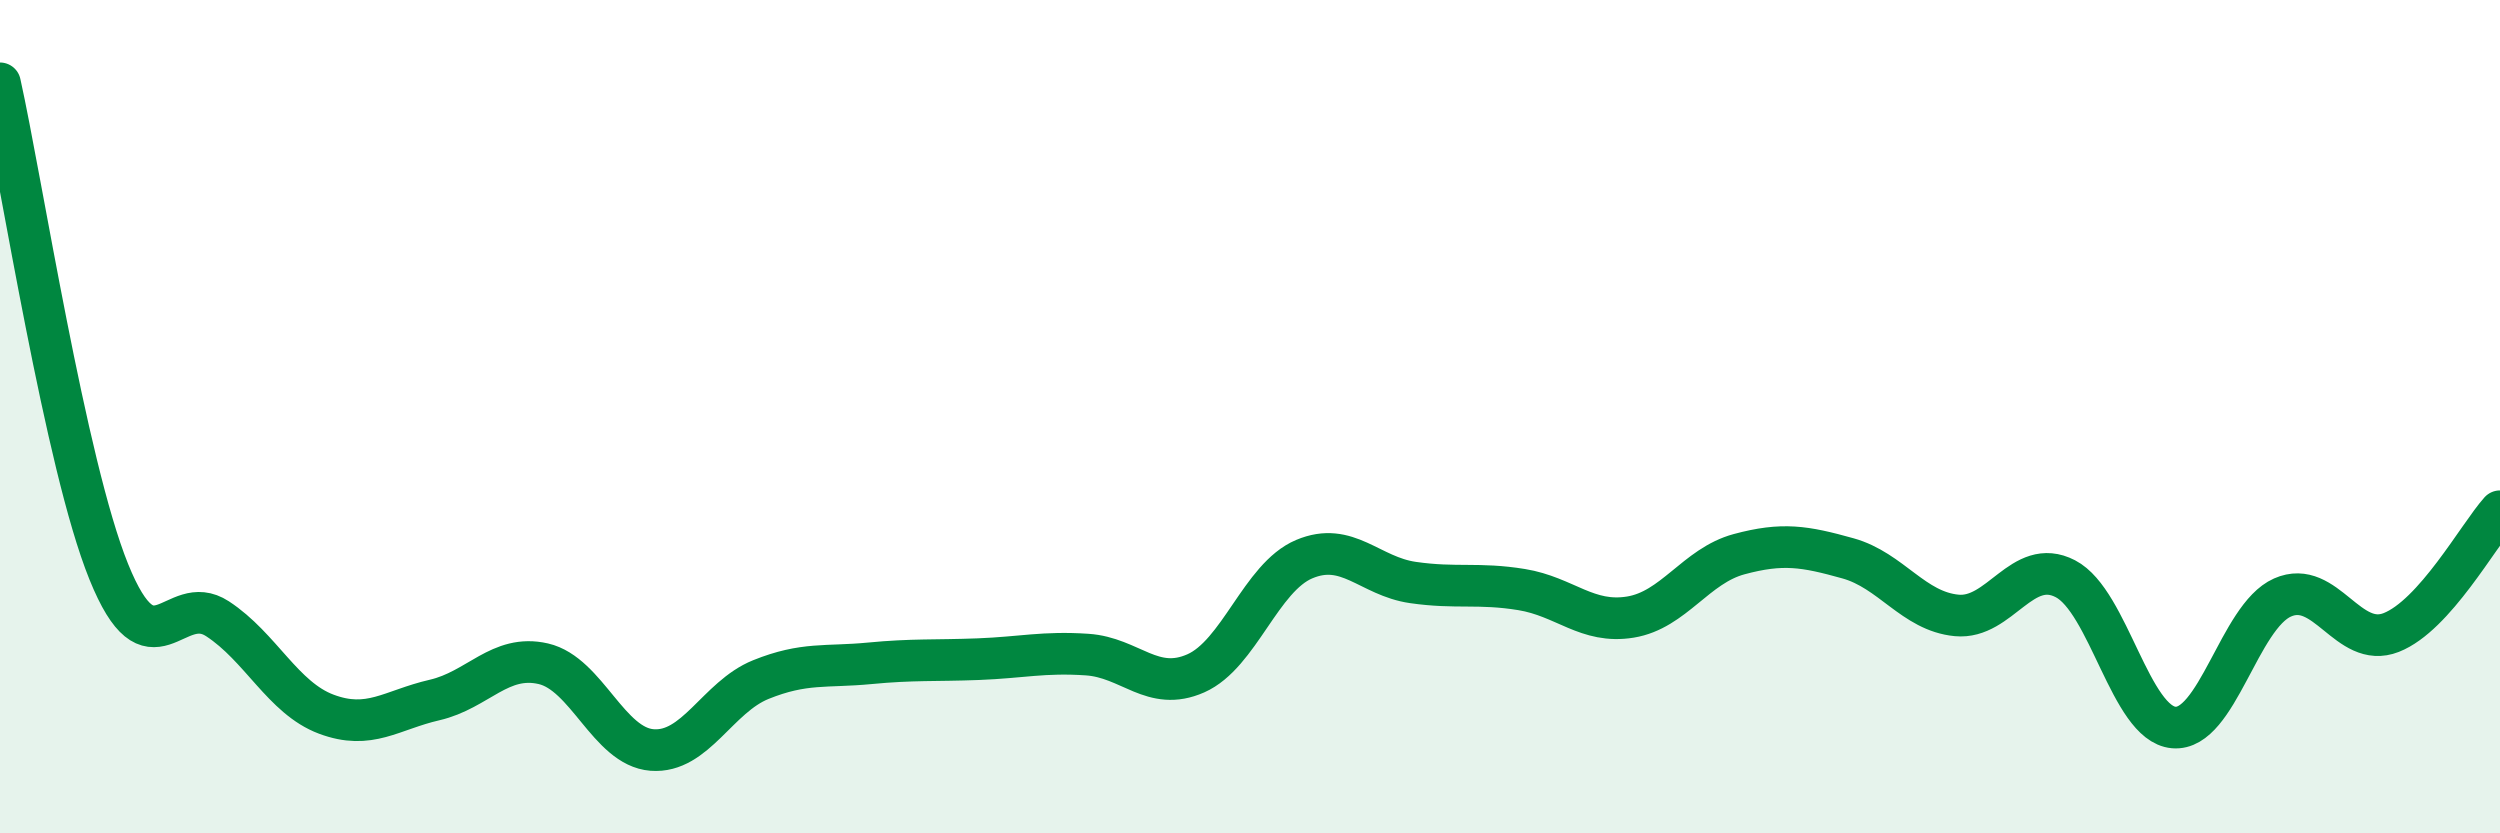 
    <svg width="60" height="20" viewBox="0 0 60 20" xmlns="http://www.w3.org/2000/svg">
      <path
        d="M 0,2 C 0.52,4.34 1.57,11.15 2.61,13.72 C 3.65,16.29 4.18,14.17 5.22,14.85 C 6.26,15.53 6.79,16.75 7.83,17.14 C 8.87,17.53 9.39,17.04 10.43,16.8 C 11.47,16.56 12,15.69 13.04,15.93 C 14.08,16.17 14.61,17.92 15.65,18 C 16.69,18.08 17.22,16.73 18.26,16.31 C 19.3,15.89 19.83,16.02 20.87,15.92 C 21.91,15.82 22.44,15.86 23.48,15.82 C 24.52,15.78 25.05,15.64 26.09,15.71 C 27.13,15.78 27.66,16.62 28.7,16.16 C 29.74,15.7 30.26,13.86 31.3,13.42 C 32.34,12.98 32.87,13.83 33.91,13.98 C 34.95,14.13 35.48,13.98 36.52,14.15 C 37.56,14.32 38.09,14.98 39.13,14.81 C 40.17,14.64 40.7,13.58 41.74,13.3 C 42.78,13.02 43.31,13.11 44.35,13.4 C 45.39,13.69 45.92,14.67 46.96,14.77 C 48,14.87 48.53,13.35 49.57,13.89 C 50.61,14.43 51.13,17.37 52.17,17.46 C 53.21,17.55 53.74,14.8 54.78,14.34 C 55.82,13.88 56.35,15.59 57.39,15.18 C 58.43,14.77 59.48,12.85 60,12.27L60 20L0 20Z"
        fill="#008740"
        opacity="0.1"
        stroke-linecap="round"
        stroke-linejoin="round"
      />
      <path
        d="M 0,2 C 0.52,4.34 1.57,11.15 2.61,13.72 C 3.65,16.29 4.18,14.17 5.22,14.85 C 6.26,15.53 6.79,16.75 7.83,17.14 C 8.87,17.53 9.39,17.04 10.43,16.8 C 11.47,16.56 12,15.69 13.04,15.93 C 14.08,16.17 14.61,17.92 15.65,18 C 16.69,18.08 17.22,16.73 18.26,16.31 C 19.3,15.89 19.83,16.02 20.87,15.92 C 21.91,15.82 22.44,15.86 23.48,15.82 C 24.52,15.78 25.05,15.64 26.09,15.71 C 27.13,15.78 27.66,16.62 28.7,16.16 C 29.74,15.7 30.26,13.86 31.3,13.42 C 32.34,12.98 32.87,13.83 33.91,13.98 C 34.95,14.13 35.48,13.98 36.52,14.15 C 37.56,14.32 38.09,14.98 39.13,14.81 C 40.17,14.64 40.7,13.58 41.74,13.3 C 42.78,13.02 43.31,13.11 44.35,13.4 C 45.39,13.69 45.92,14.67 46.96,14.77 C 48,14.87 48.53,13.35 49.57,13.89 C 50.61,14.43 51.13,17.37 52.17,17.46 C 53.21,17.55 53.74,14.8 54.78,14.34 C 55.82,13.88 56.35,15.59 57.39,15.18 C 58.43,14.77 59.48,12.85 60,12.27"
        stroke="#008740"
        stroke-width="1"
        fill="none"
        stroke-linecap="round"
        stroke-linejoin="round"
      />
    </svg>
  